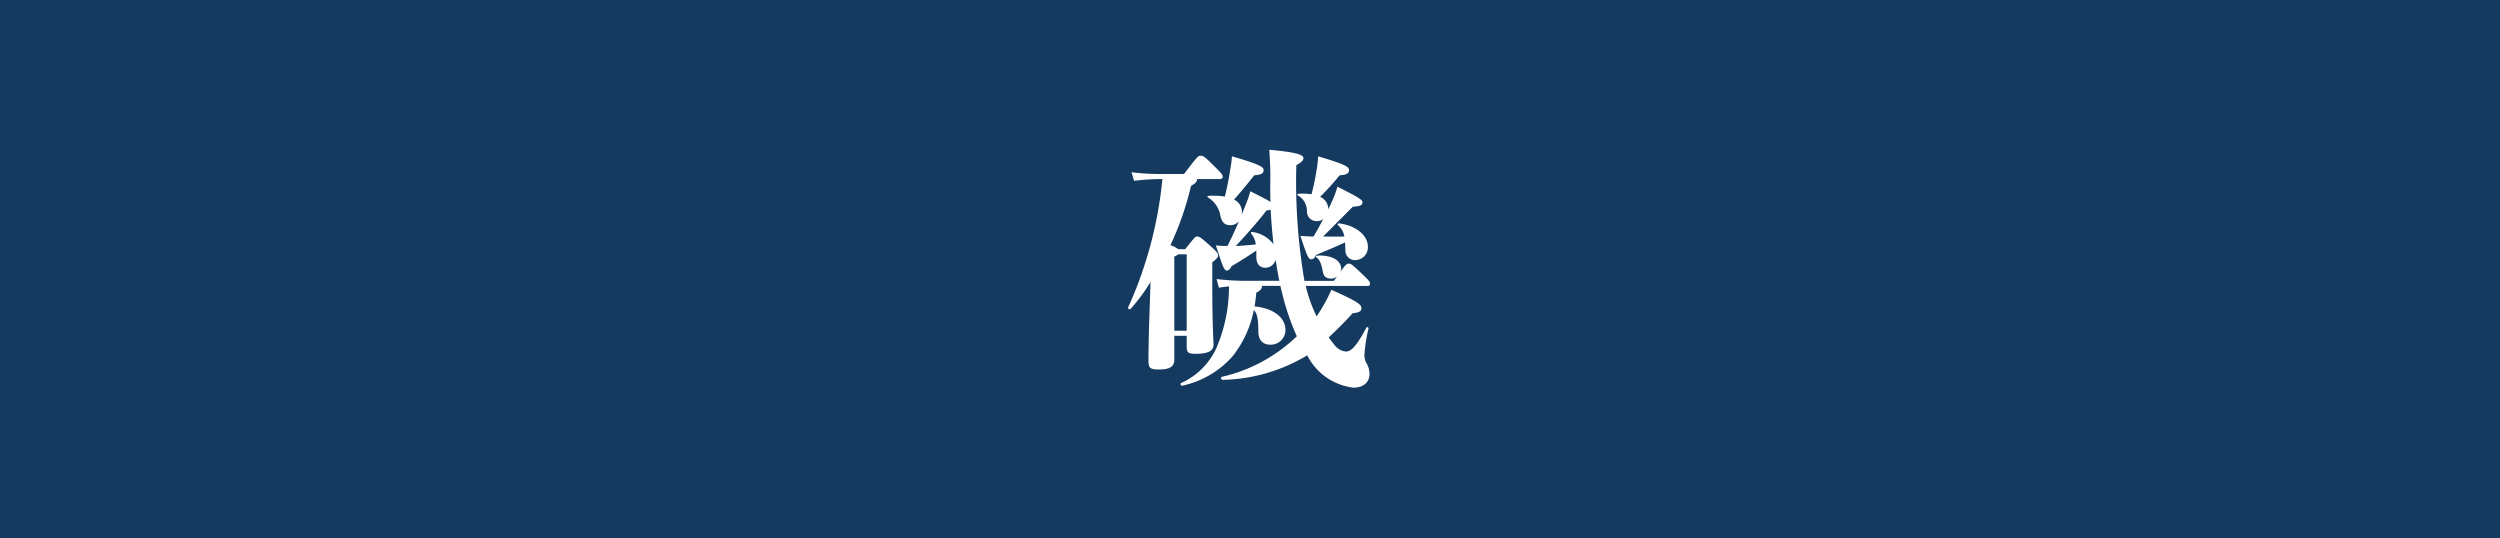 <svg xmlns="http://www.w3.org/2000/svg" width="158" height="34" viewBox="0 0 158 34">
  <g id="icon_fm-iso" transform="translate(-737 -1854)">
    <g id="Group_119662" data-name="Group 119662" transform="translate(0 54)">
      <rect id="Rectangle_148524" data-name="Rectangle 148524" width="158" height="34" transform="translate(737 1800)" fill="#143a60"/>
    </g>
    <path id="Path_172117" data-name="Path 172117" d="M4.944-9.824a.843.843,0,0,0-.512-.736,16.843,16.843,0,0,0,1.232-1.36c.416-.032.592-.112.592-.32,0-.192-.1-.336-1.952-.88,0,.208-.032.384-.048.56a16.273,16.273,0,0,1-.368,1.84,3.272,3.272,0,0,0-.816-.032c-.1,0-.112.064-.032.112a1.137,1.137,0,0,1,.56.992.608.608,0,0,0,.64.624.651.651,0,0,0,.384-.128c-.192.368-.4.752-.608,1.1-.224,0-.512-.016-.832-.048.432,1.312.512,1.488.688,1.488.128,0,.224-.1.3-.272.592-.256,1.216-.5,1.84-.8,0,.16.016.32.016.5a.605.605,0,0,0,.624.624.814.814,0,0,0,.8-.848c0-.624-.608-1.3-1.792-1.472-.1-.016-.16.064-.08.128a1.223,1.223,0,0,1,.384.7c-.448.016-.928,0-1.344,0C5.232-8.656,5.856-9.3,6.5-9.936c.464-.032.608-.08.608-.288,0-.144-.272-.32-1.584-.976a5.083,5.083,0,0,1-.24.688c-.1.24-.208.48-.336.736ZM-4-1.776v.624c0,.416.064.512.56.512.784,0,1.136-.176,1.136-.592,0-.288-.08-1.056-.08-3.888v-1.3c.336-.272.368-.336.368-.448s-.032-.176-.512-.608c-.608-.544-.672-.576-.816-.576-.112,0-.144.032-.752.8h-.432a1.948,1.948,0,0,0-.5-.256,18.911,18.911,0,0,0,1.3-3.744c.288-.16.384-.272.384-.432h1.456a.144.144,0,0,0,.16-.16c0-.1-.032-.16-.5-.624-.688-.688-.736-.688-.9-.688-.144,0-.176.016-1.04,1.152H-5.616a13.684,13.684,0,0,1-1.872-.112l.16.544a14.28,14.28,0,0,1,1.712-.112h.08a25.57,25.57,0,0,1-2.16,8.1c-.048.08.08.176.144.112A10.81,10.81,0,0,0-6.288-5.184l-.048,1.52c-.08,2.112-.08,3.232-.08,3.488,0,.432.112.528.656.528.7,0,.976-.192.976-.608v-1.52Zm-.784-.32V-6.784a1.213,1.213,0,0,0,.256-.144H-4V-2.1ZM7.424-4.928c.1,0,.16-.032.16-.144s-.032-.176-.576-.688c-.592-.56-.64-.576-.768-.576-.112,0-.16.016-.528.512a.493.493,0,0,0,.048-.208c0-.352-.352-.848-1.472-.816-.1,0-.176.064-.1.112.224.128.336.464.416.912.048.256.16.432.544.432A.6.6,0,0,0,5.5-5.52L5.3-5.248H3.44a37.5,37.5,0,0,1-.512-7.312c.384-.224.448-.32.448-.448,0-.208-.416-.368-2.16-.528a20.989,20.989,0,0,1,.064,2.208c0,.368,0,.72.016,1.088-.208-.128-.592-.336-1.28-.672a4.879,4.879,0,0,1-.224.688c-.1.256-.208.528-.32.8a.779.779,0,0,0,.016-.192.839.839,0,0,0-.5-.768c.448-.5.864-1.008,1.28-1.536.416-.032.592-.112.592-.32,0-.192-.128-.336-2-.88-.016.176-.032.384-.064.56-.112.736-.224,1.328-.384,1.984a4.82,4.82,0,0,0-1.008-.048c-.1,0-.128.064-.048.112a1.647,1.647,0,0,1,.768,1.12c.08.416.272.624.608.624A.693.693,0,0,0-.7-9.024c-.224.544-.48,1.072-.72,1.568a6.176,6.176,0,0,1-.736-.032c.432,1.312.512,1.584.688,1.584.128,0,.224-.1.3-.272.5-.288,1.056-.64,1.568-.992v.416c0,.432.224.672.56.672a.668.668,0,0,0,.656-.5c.08.448.144.9.24,1.328H-.352a16.353,16.353,0,0,1-1.76-.112l.144.544c.24-.032.448-.064.64-.08A9.834,9.834,0,0,1-2.144-.96,4.459,4.459,0,0,1-4.336,1.2c-.1.032-.048.192.048.176A5.854,5.854,0,0,0-1.088-.5,6.752,6.752,0,0,0,.24-3.408c.224.224.288.608.288,1.36,0,.56.3.832.752.832a.927.927,0,0,0,.96-.944c0-.72-.7-1.36-1.952-1.472C.336-3.9.368-4.192.4-4.5c.256-.144.352-.24.352-.4v-.032H1.92c.064.272.128.528.192.784a15.488,15.488,0,0,0,.848,2.4A10.082,10.082,0,0,1-1.776.816c-.1.016-.048.192.048.192A10.793,10.793,0,0,0,3.616-.544,3.774,3.774,0,0,0,6.528,1.5c.656,0,1.024-.352,1.024-.864A1.314,1.314,0,0,0,7.36-.048a1.039,1.039,0,0,1-.128-.5,9.734,9.734,0,0,1,.256-1.68.076.076,0,0,0-.144-.048C6.656-.96,6.32-.784,6.064-.784a1.01,1.01,0,0,1-.736-.432,5.048,5.048,0,0,1-.352-.464C5.488-2.16,6-2.656,6.48-3.2c.464-.048.56-.16.56-.3,0-.224-.08-.384-1.9-1.184-.112.256-.224.5-.4.816-.192.336-.336.576-.528.864A8.541,8.541,0,0,1,3.7-4.288c-.064-.208-.128-.416-.176-.64ZM.176-8.336c-.1-.016-.16.048-.1.112a1.184,1.184,0,0,1,.288.672c-.448.048-.864.08-1.264.1.672-.72,1.344-1.472,1.952-2.256a1,1,0,0,0,.256-.032c.032.72.1,1.456.176,2.176A2.023,2.023,0,0,0,.176-8.336Z" transform="translate(816 1877)" fill="#fff"/>
  </g>
</svg>
